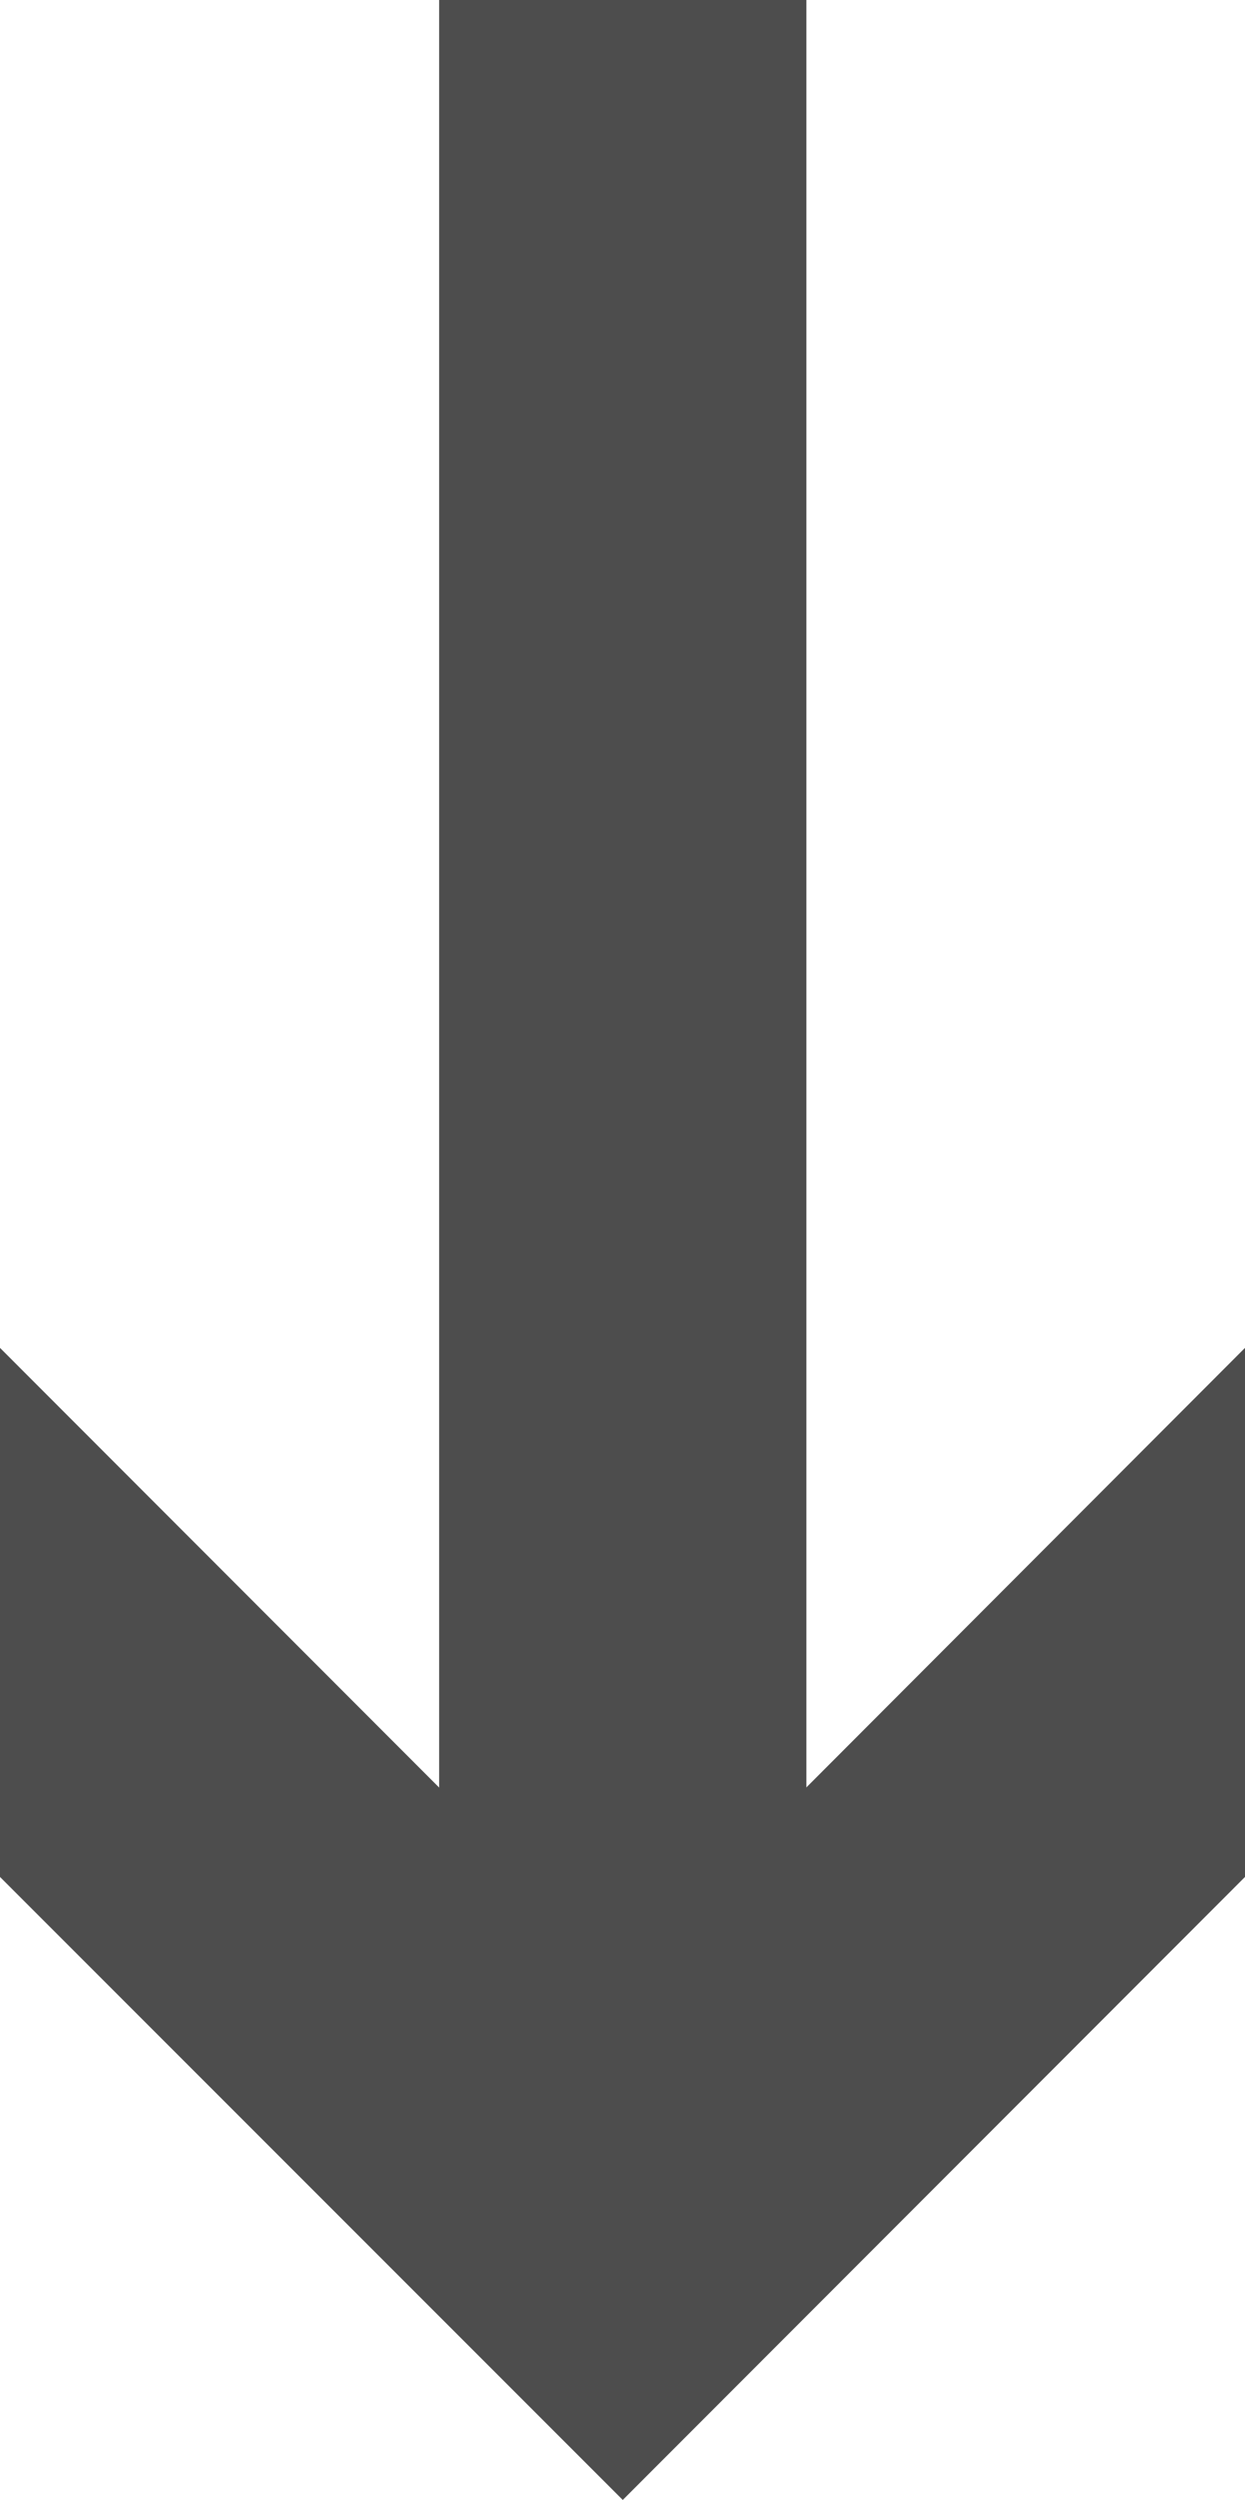 <svg id="レイヤー_1" data-name="レイヤー 1" xmlns="http://www.w3.org/2000/svg" width="23.73" height="47.63" viewBox="0 0 23.73 47.63"><defs><style>.cls-1{fill:none;stroke:#4d4d4d;stroke-miterlimit:10;stroke-width:7px;}.cls-2{fill:#4d4d4d;}</style></defs><title>down_arrow</title><line class="cls-1" x1="11.87" x2="11.87" y2="39.63"/><polygon class="cls-2" points="0 25.68 11.87 37.56 23.73 25.68 23.73 35.76 11.87 47.63 0 35.76 0 25.68"/></svg>